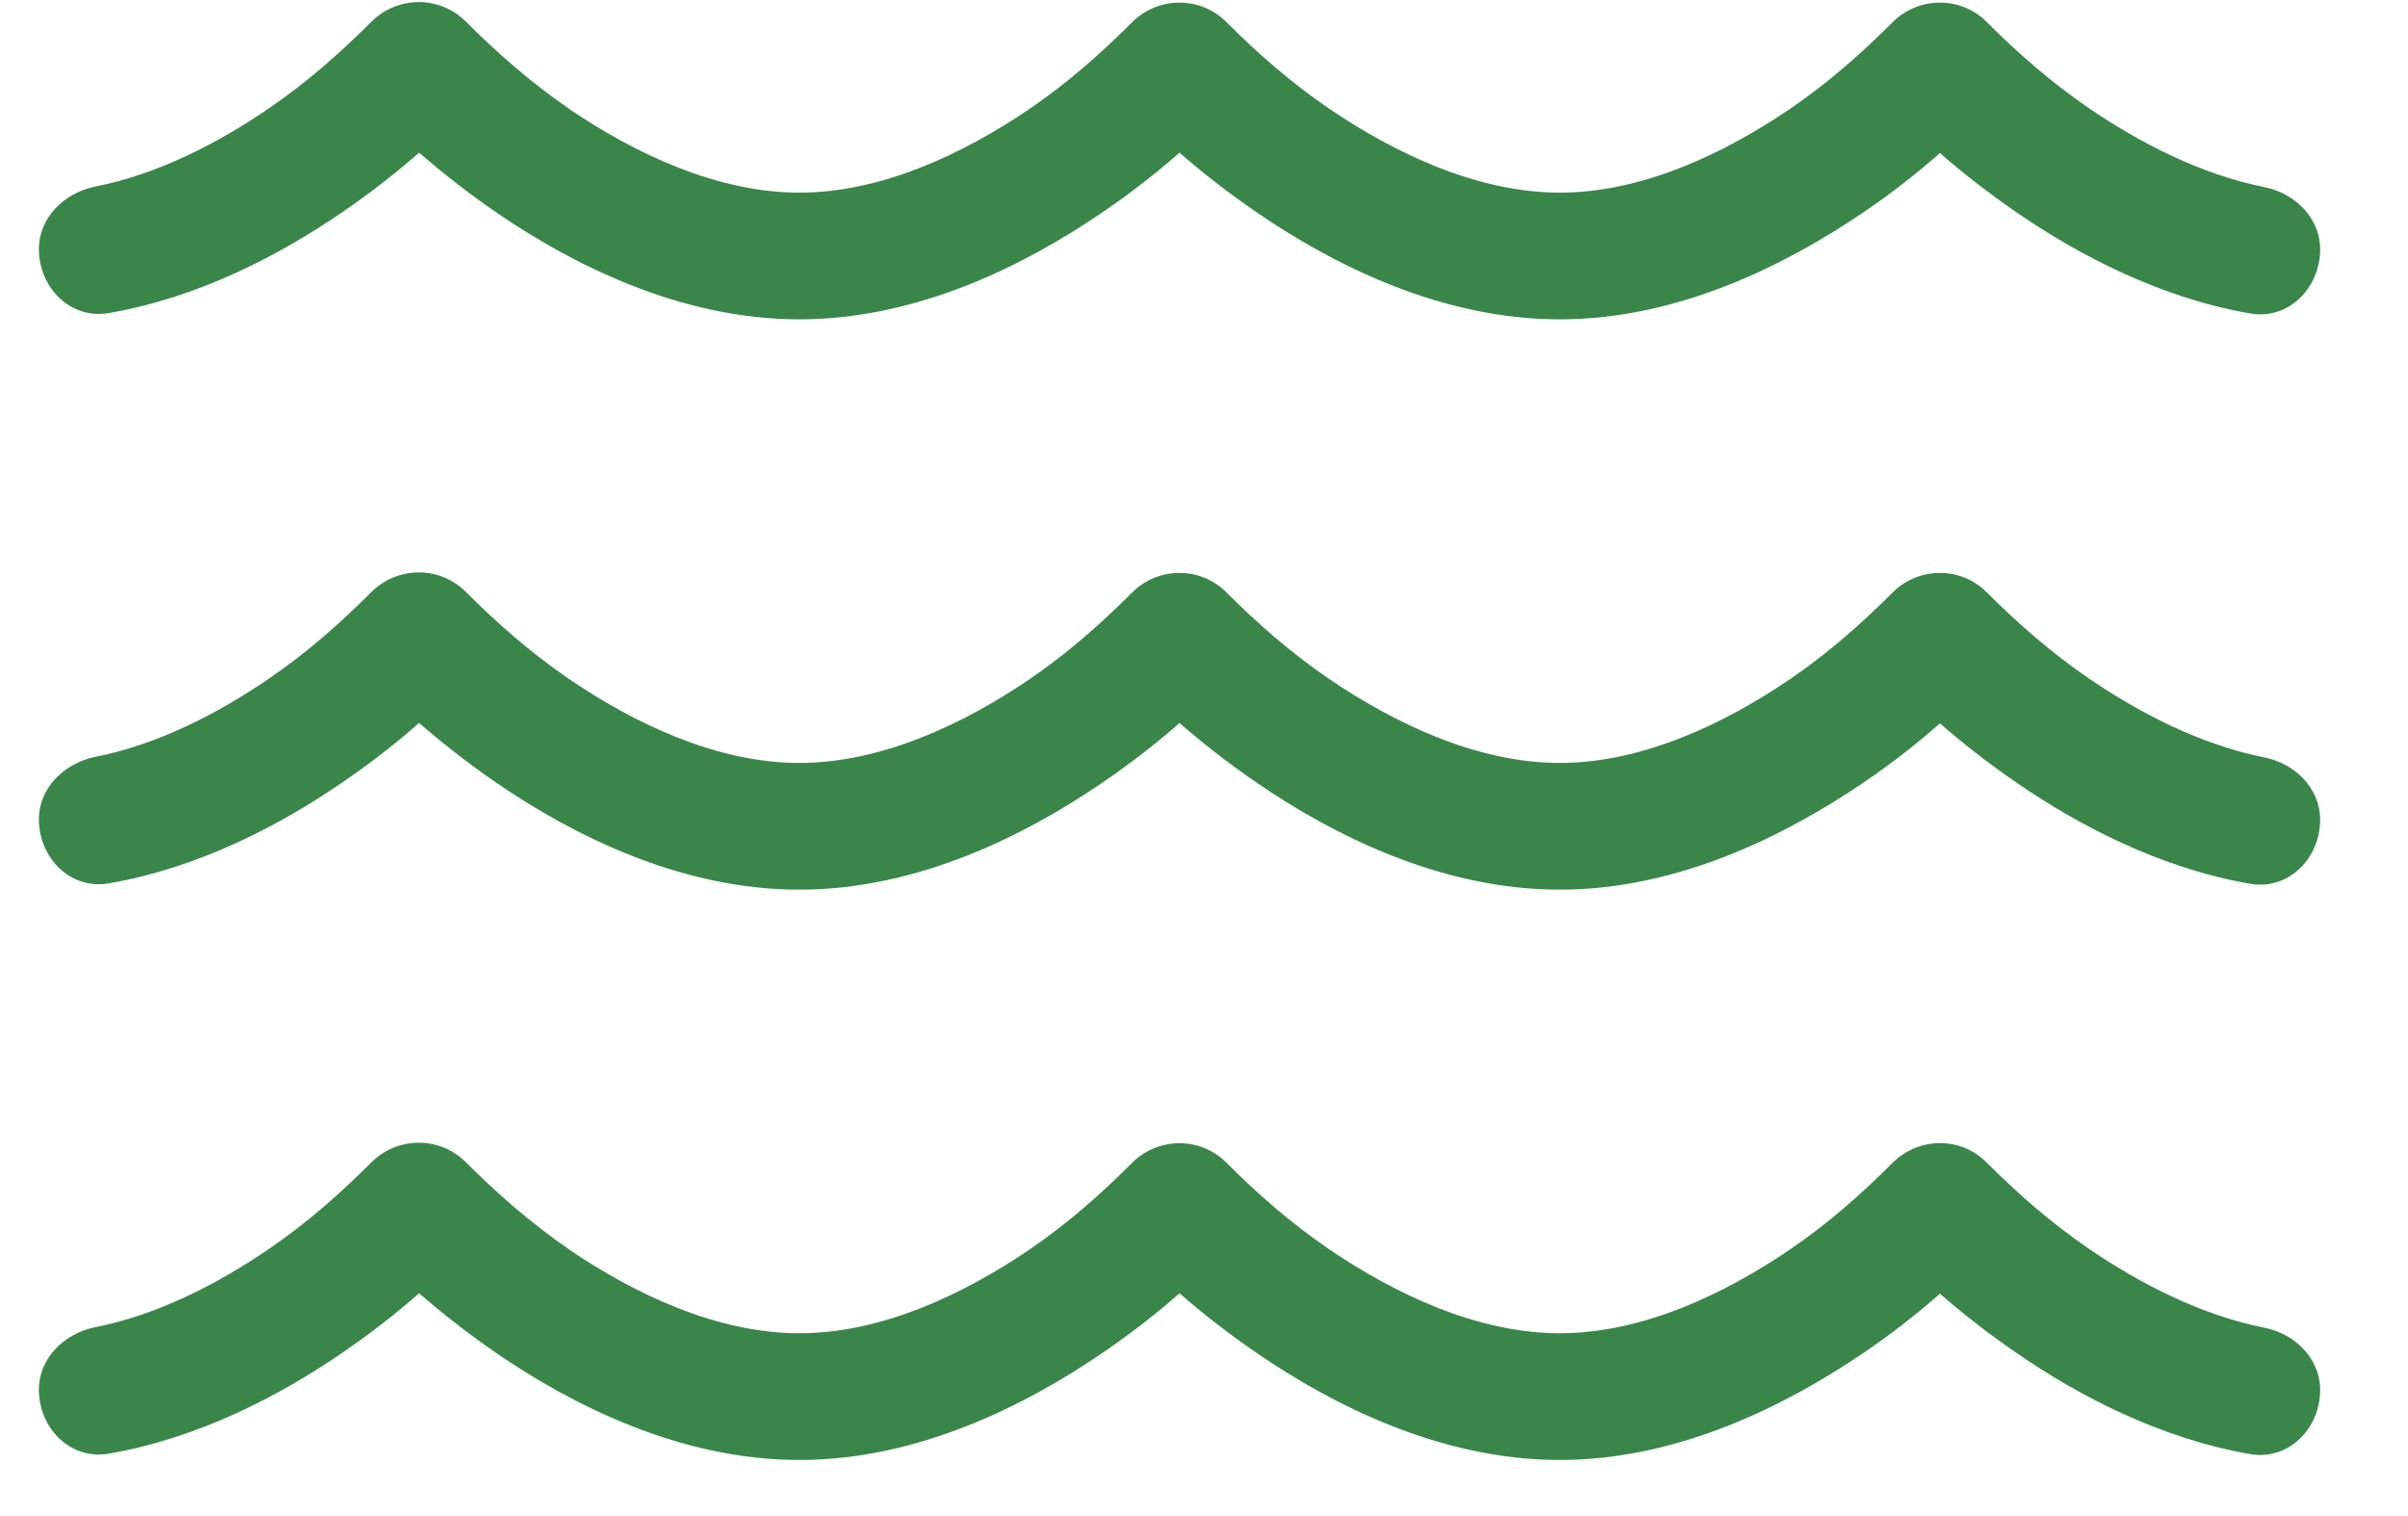 <svg width="27" height="17" viewBox="0 0 27 17" fill="none" xmlns="http://www.w3.org/2000/svg">
<path d="M6.378 1.219C7.11 1.716 8.034 2.16 8.962 2.16C9.89 2.16 10.81 1.72 11.547 1.219C11.982 0.921 12.346 0.597 12.697 0.246C12.99 -0.043 13.461 -0.043 13.75 0.246C14.1 0.597 14.469 0.921 14.904 1.219C15.637 1.716 16.561 2.16 17.489 2.16C18.417 2.16 19.336 1.72 20.073 1.219C20.509 0.921 20.873 0.597 21.224 0.246C21.517 -0.043 21.988 -0.043 22.276 0.246C22.627 0.597 22.996 0.921 23.431 1.219C23.999 1.605 24.679 1.956 25.389 2.098C25.731 2.165 26.015 2.444 26.015 2.795C26.015 3.23 25.66 3.59 25.23 3.515C24.204 3.337 23.293 2.848 22.631 2.395C22.281 2.156 21.979 1.916 21.752 1.716C21.526 1.916 21.228 2.156 20.873 2.395C20.042 2.955 18.834 3.581 17.489 3.581C16.143 3.581 14.931 2.955 14.105 2.391C13.754 2.151 13.452 1.911 13.226 1.712C12.999 1.911 12.701 2.151 12.346 2.391C11.516 2.955 10.308 3.581 8.962 3.581C7.617 3.581 6.404 2.955 5.578 2.391C5.227 2.151 4.93 1.911 4.699 1.712C4.472 1.911 4.175 2.151 3.82 2.391C3.158 2.844 2.247 3.333 1.222 3.51C0.791 3.586 0.436 3.226 0.436 2.791C0.436 2.44 0.72 2.165 1.062 2.093C1.768 1.956 2.452 1.601 3.016 1.214C3.451 0.917 3.815 0.592 4.166 0.242C4.459 -0.047 4.93 -0.052 5.223 0.242C5.574 0.592 5.942 0.917 6.373 1.214L6.378 1.219ZM6.378 14.009C7.11 14.506 8.034 14.95 8.962 14.95C9.89 14.95 10.81 14.51 11.547 14.009C11.982 13.711 12.346 13.387 12.697 13.036C12.99 12.747 13.461 12.747 13.75 13.036C14.1 13.387 14.469 13.711 14.904 14.009C15.637 14.506 16.561 14.95 17.489 14.95C18.417 14.95 19.336 14.51 20.073 14.009C20.509 13.711 20.873 13.387 21.224 13.036C21.517 12.747 21.988 12.743 22.276 13.036C22.627 13.387 22.996 13.711 23.431 14.009C23.999 14.395 24.679 14.746 25.389 14.888C25.731 14.954 26.015 15.234 26.015 15.585C26.015 16.02 25.66 16.38 25.23 16.305C24.204 16.127 23.293 15.639 22.631 15.185C22.281 14.946 21.979 14.706 21.752 14.506C21.526 14.706 21.228 14.946 20.873 15.185C20.042 15.745 18.834 16.371 17.489 16.371C16.143 16.371 14.931 15.745 14.105 15.181C13.754 14.941 13.452 14.701 13.226 14.502C12.999 14.701 12.701 14.941 12.346 15.181C11.516 15.745 10.308 16.371 8.962 16.371C7.617 16.371 6.404 15.745 5.578 15.181C5.227 14.941 4.93 14.701 4.699 14.502C4.472 14.701 4.175 14.941 3.82 15.181C3.158 15.634 2.247 16.122 1.222 16.3C0.791 16.376 0.436 16.016 0.436 15.581C0.436 15.23 0.72 14.954 1.062 14.883C1.768 14.746 2.452 14.39 3.016 14.004C3.451 13.707 3.815 13.382 4.166 13.032C4.459 12.743 4.93 12.739 5.223 13.032C5.574 13.382 5.942 13.707 6.373 14.004L6.378 14.009ZM8.962 8.555C9.89 8.555 10.81 8.115 11.547 7.614C11.982 7.316 12.346 6.992 12.697 6.641C12.99 6.352 13.461 6.352 13.75 6.641C14.1 6.992 14.469 7.316 14.904 7.614C15.637 8.111 16.561 8.555 17.489 8.555C18.417 8.555 19.336 8.115 20.073 7.614C20.509 7.316 20.873 6.992 21.224 6.641C21.517 6.352 21.988 6.352 22.276 6.641C22.627 6.992 22.996 7.316 23.431 7.614C23.999 8 24.679 8.351 25.389 8.493C25.731 8.56 26.015 8.839 26.015 9.19C26.015 9.625 25.66 9.985 25.23 9.91C24.204 9.732 23.293 9.243 22.631 8.79C22.281 8.551 21.979 8.311 21.752 8.111C21.526 8.311 21.228 8.551 20.873 8.79C20.042 9.35 18.834 9.976 17.489 9.976C16.143 9.976 14.931 9.35 14.105 8.786C13.754 8.546 13.452 8.306 13.226 8.107C12.999 8.306 12.701 8.546 12.346 8.786C11.516 9.35 10.308 9.976 8.962 9.976C7.617 9.976 6.404 9.35 5.578 8.786C5.227 8.546 4.93 8.306 4.699 8.107C4.472 8.306 4.175 8.546 3.82 8.786C3.158 9.239 2.247 9.728 1.222 9.905C0.791 9.981 0.436 9.621 0.436 9.186C0.436 8.835 0.72 8.56 1.062 8.488C1.768 8.351 2.452 7.996 3.016 7.609C3.451 7.312 3.815 6.987 4.166 6.637C4.459 6.348 4.93 6.343 5.223 6.637C5.574 6.987 5.942 7.312 6.373 7.609C7.11 8.111 8.034 8.555 8.962 8.555Z" fill="#3A864A"/>
</svg>
